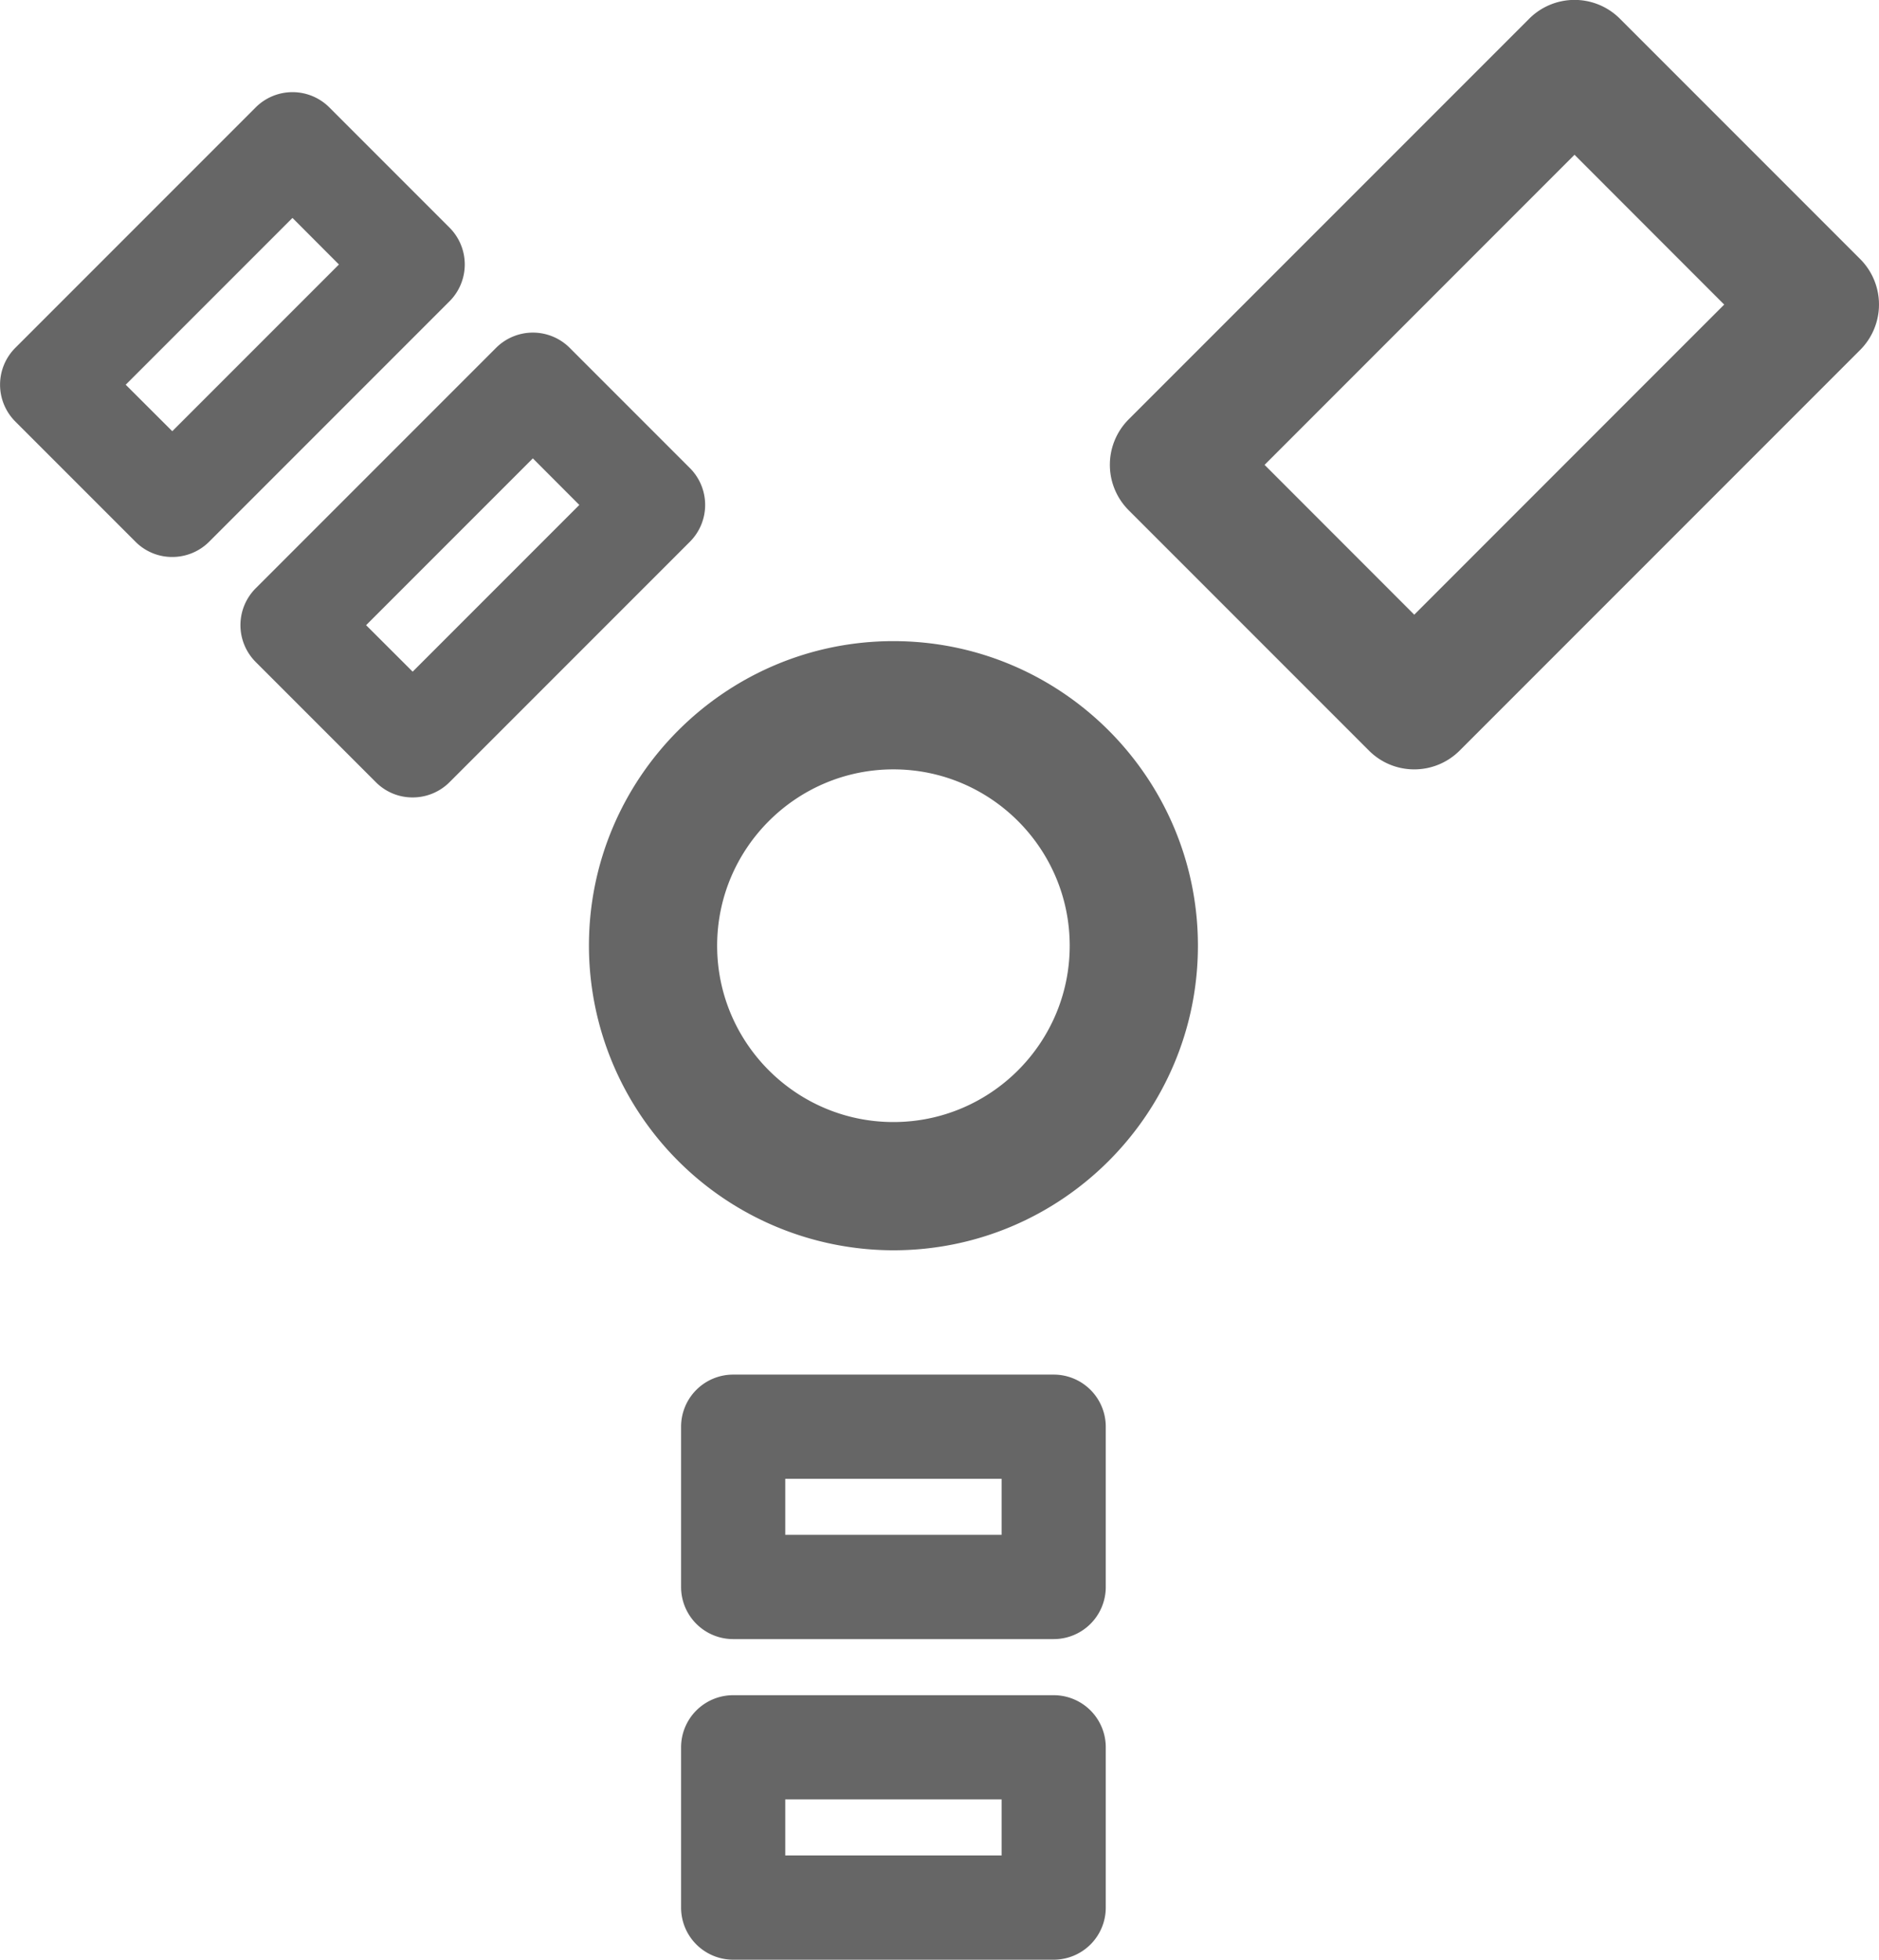 <svg xmlns="http://www.w3.org/2000/svg" id="Layer_1" x="0" y="0" version="1.1" viewBox="0 0 23.45 24.45" xml:space="preserve">
  <style>
    .st0{fill:#666}
  </style>
  <path d="M11.15 15.599a3.804 3.804 0 01-3.8-3.8c0-2.095 1.705-3.8 3.8-3.8 2.096 0 3.8 1.705 3.8 3.8 0 2.096-1.704 3.8-3.8 3.8zm0-6c-1.213 0-2.2.987-2.2 2.2s.987 2.2 2.2 2.2 2.2-.987 2.2-2.2-.987-2.2-2.2-2.2zM17.65 9.599a.796.796 0 01-.565-.234l-3-3a.802.802 0 010-1.132l5-5a.8.8 0 011.131 0l3 3a.802.802 0 010 1.132l-5 5a.8.8 0 01-.566.234zM15.782 5.8l1.868 1.869L21.518 3.8 19.65 1.931 15.782 5.8zM2.15 6.949a.643.643 0 01-.459-.19l-1.5-1.5a.65.65 0 010-.919l3-3a.65.65 0 01.919 0l1.5 1.5a.65.65 0 010 .919l-3 3a.65.65 0 01-.46.19zM1.569 4.8l.581.58L4.23 3.3l-.58-.581L1.569 4.8zM5.15 9.949a.643.643 0 01-.459-.19l-1.5-1.5a.65.65 0 010-.919l3-3a.65.65 0 01.919 0l1.5 1.5a.65.65 0 010 .919l-3 3a.65.65 0 01-.46.19zM4.569 7.8l.581.58L7.23 6.3l-.58-.581L4.569 7.8zM13.15 24.45h-4a.65.65 0 01-.65-.65v-2a.65.65 0 01.65-.65h4a.65.65 0 01.65.65v2a.65.65 0 01-.65.65zM9.8 23.149h2.7v-.699H9.8v.699zM13.15 20.45h-4a.65.65 0 01-.65-.65v-2a.65.65 0 01.65-.65h4a.65.65 0 01.65.65v2a.65.65 0 01-.65.65zM9.8 19.149h2.7v-.699H9.8v.699z" class="st0"/>
</svg>
